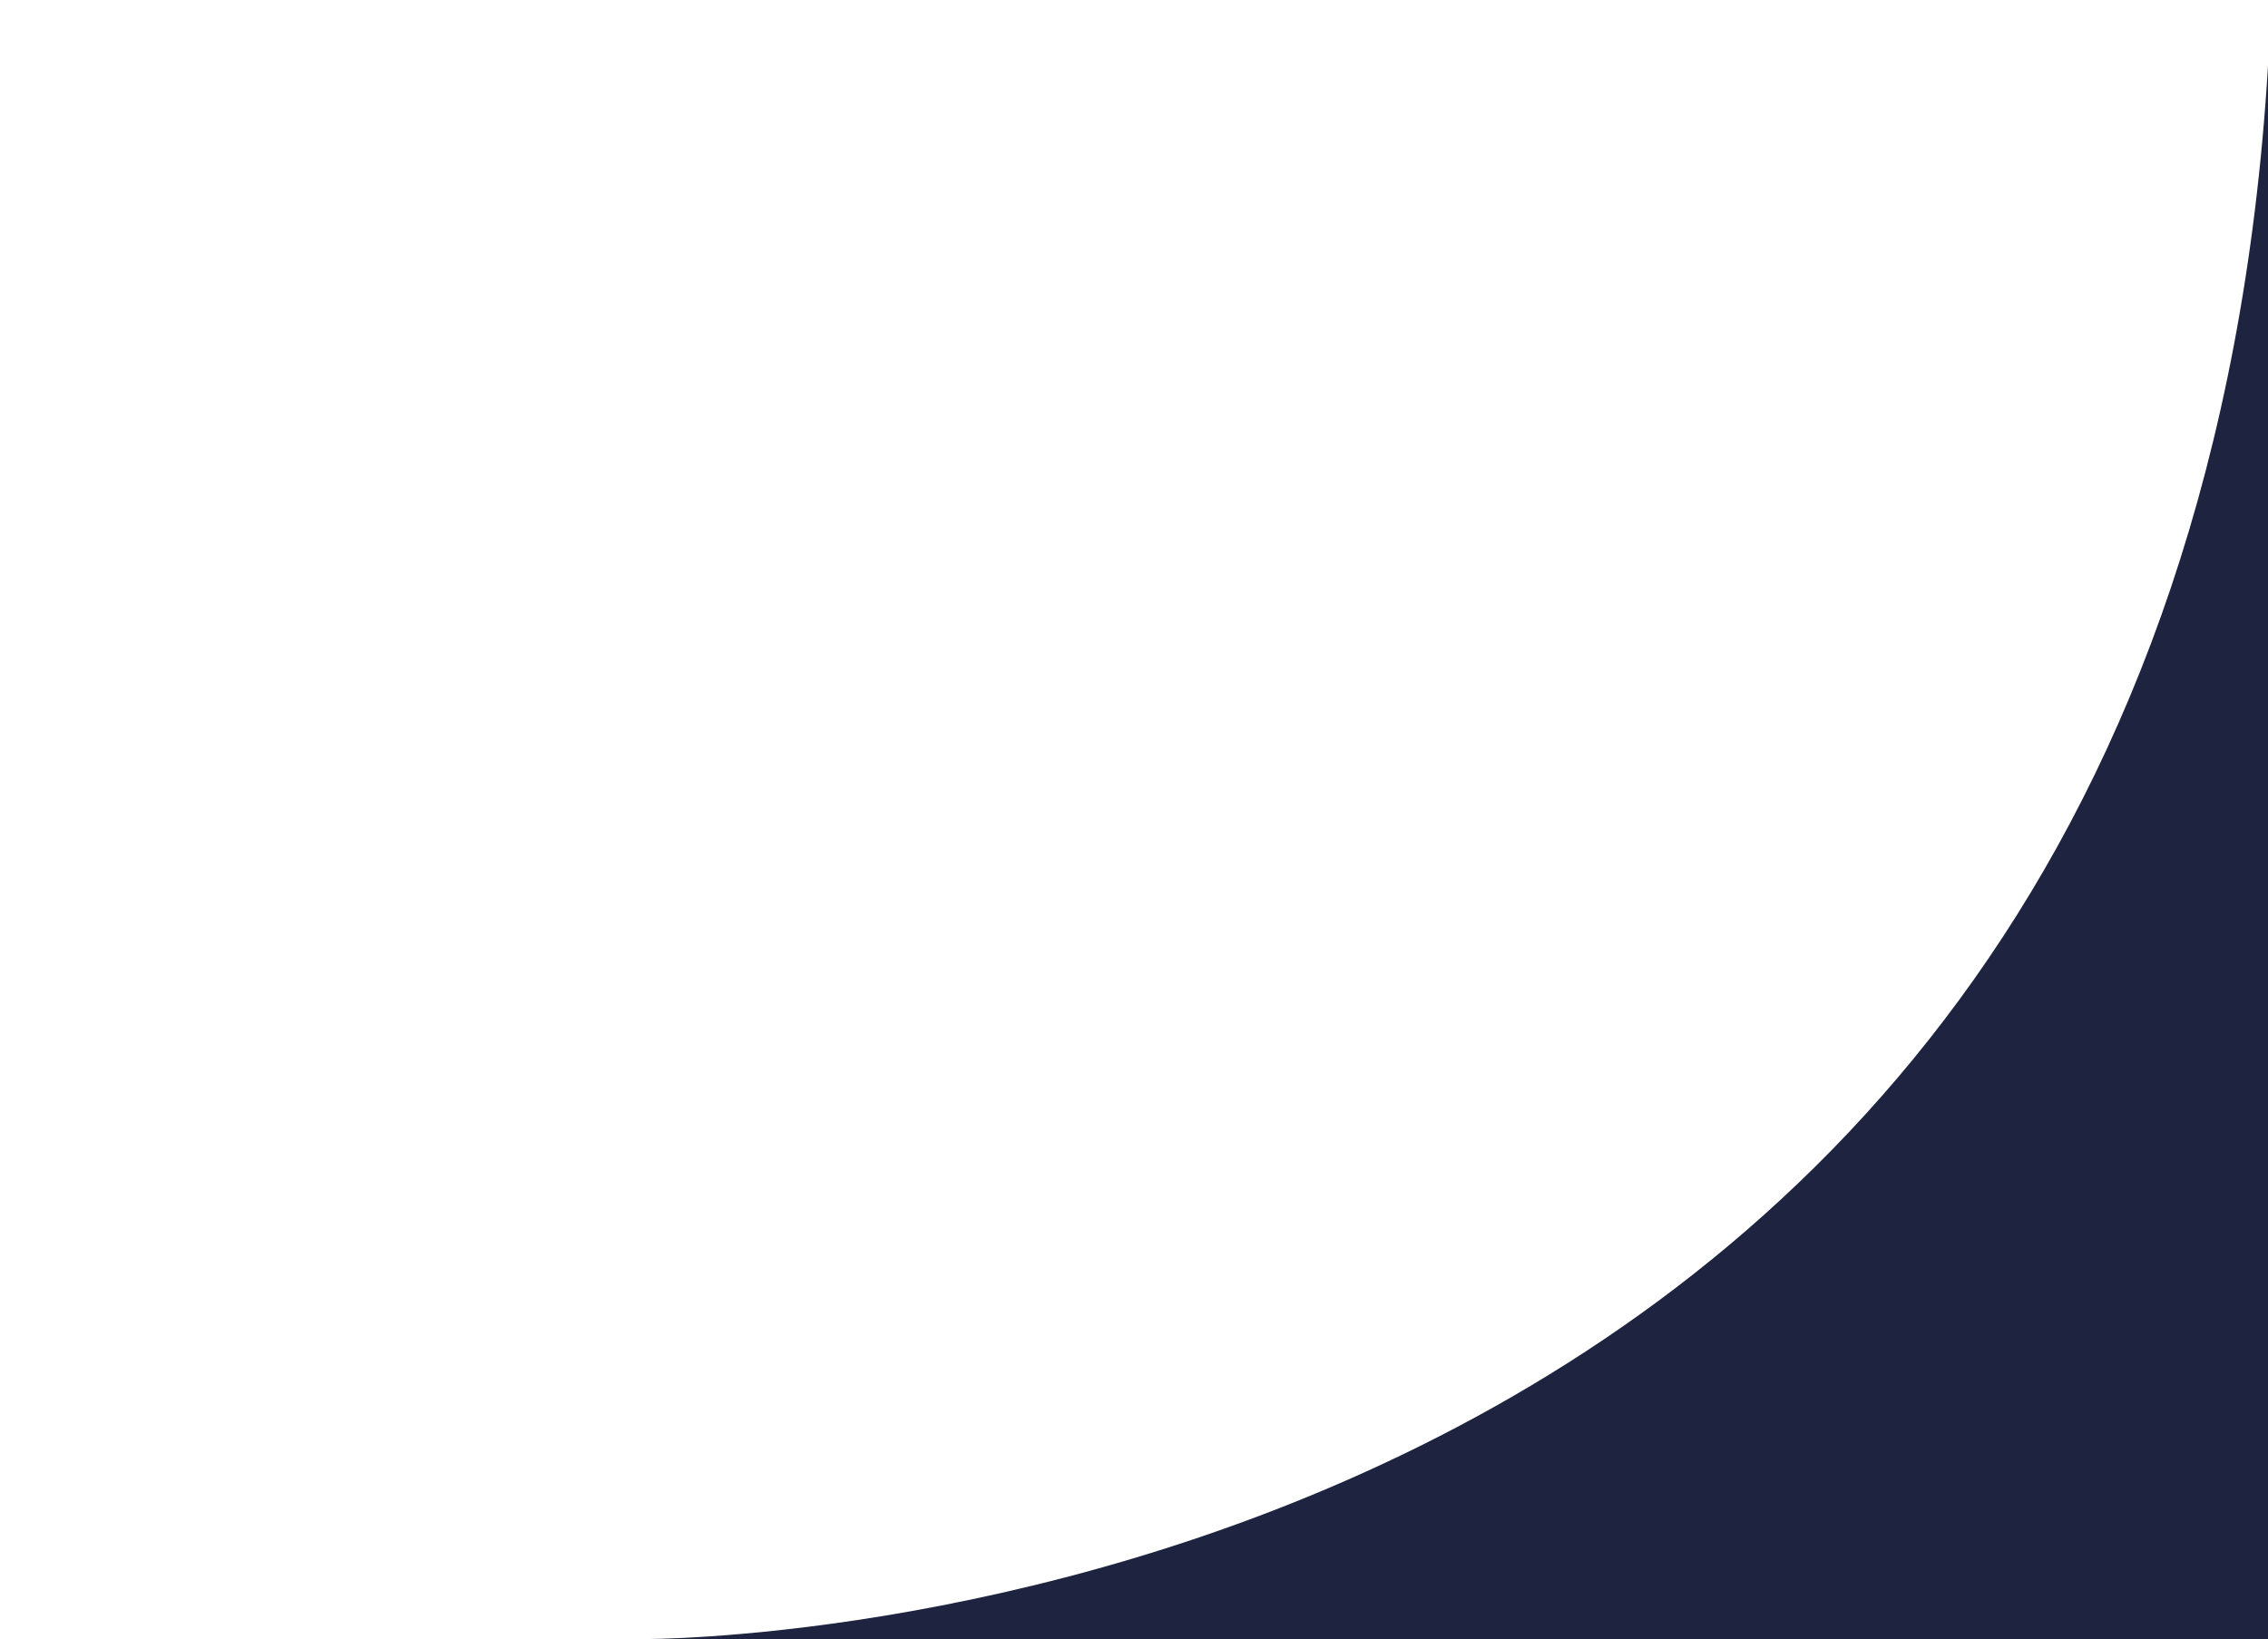 <?xml version="1.0" encoding="utf-8"?>
<!-- Generator: Adobe Illustrator 24.0.2, SVG Export Plug-In . SVG Version: 6.00 Build 0)  -->
<svg version="1.1" id="Calque_1" xmlns="http://www.w3.org/2000/svg" xmlns:xlink="http://www.w3.org/1999/xlink" x="0px" y="0px"
	 viewBox="0 0 1761.7 1273.4" style="enable-background:new 0 0 1761.7 1273.4;" xml:space="preserve">
<style type="text/css">
	.st0{fill:#1e2340;}
</style>
<path class="st0" d="M1761.7,1273.4H500c0,0,1187.6,7.4,1261.7-1222.2V1273.4z"/>
</svg>
